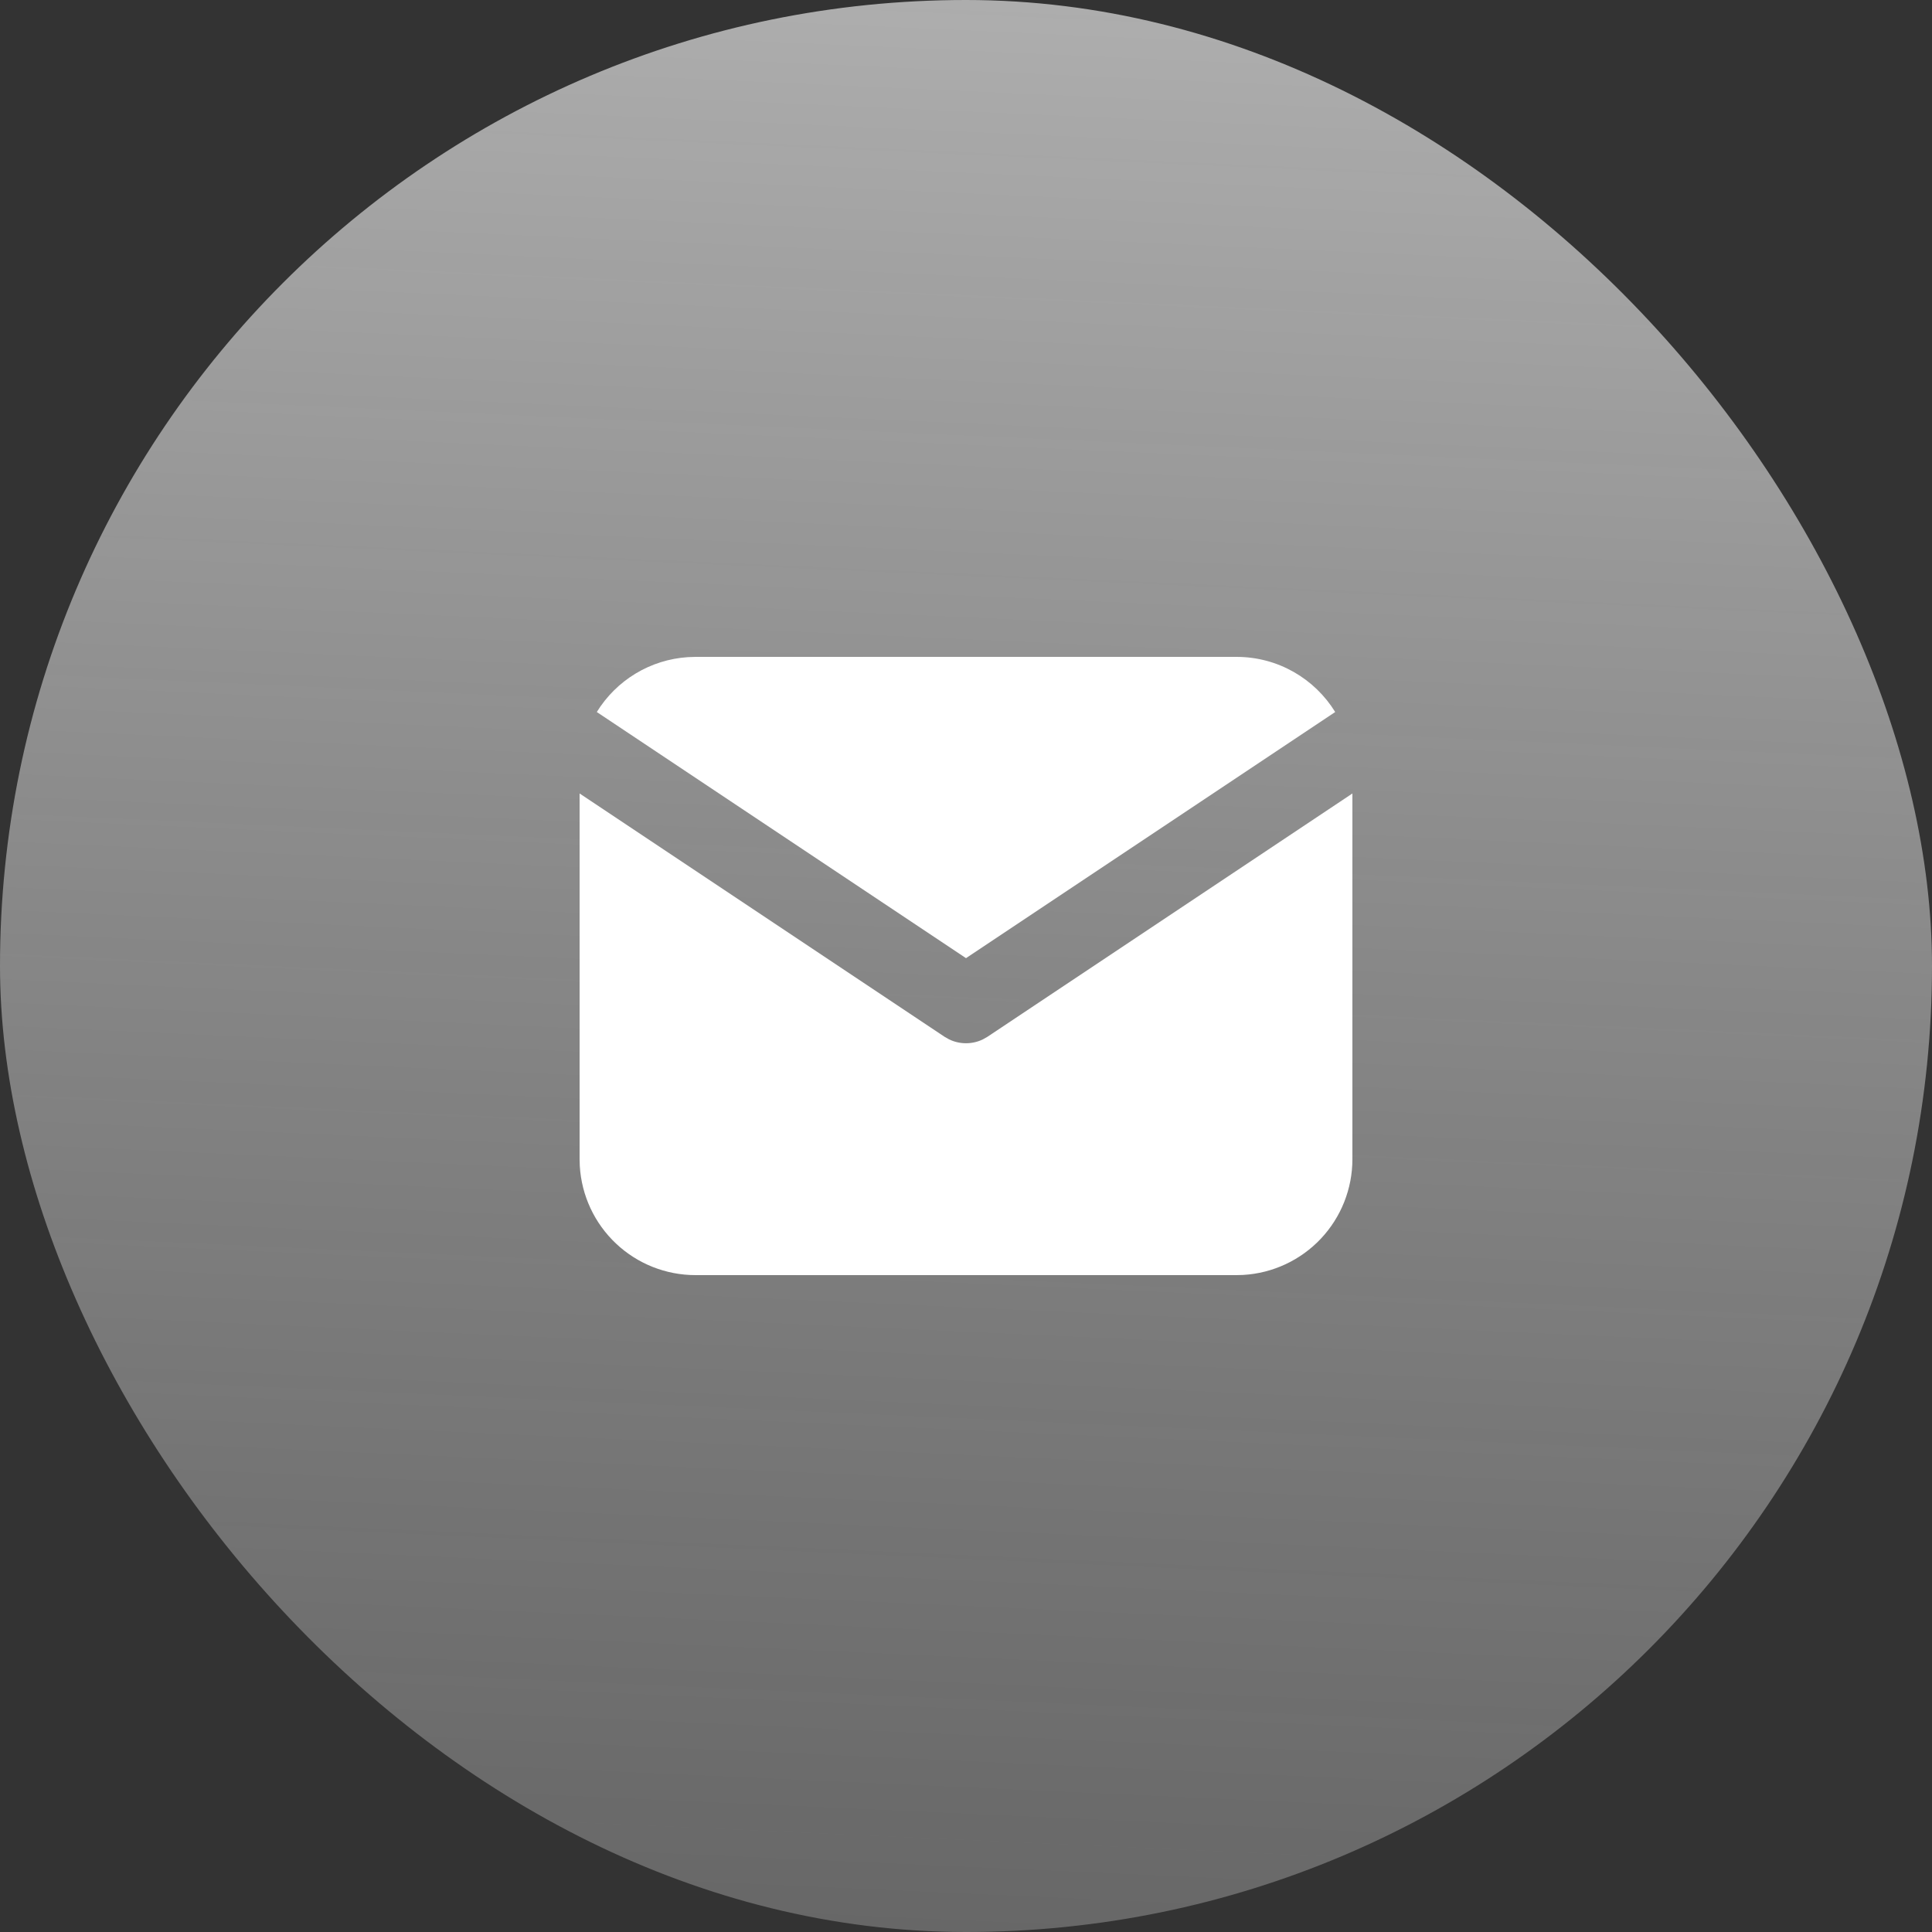 <svg width="50" height="50" viewBox="0 0 50 50" fill="none" xmlns="http://www.w3.org/2000/svg">
<rect x="0" y="0" width="50" height="50" fill="#333333" stroke="none"/>
<rect width="50" height="50" rx="25" fill="url(#paint0_linear_99_938)" fill-opacity="0.6"/>
<g clip-path="url(#clip0_99_938)">
<path d="M35 20.535V30C35 30.765 34.708 31.501 34.183 32.058C33.658 32.615 32.94 32.95 32.176 32.995L32 33H18C17.235 33 16.498 32.708 15.942 32.183C15.385 31.658 15.05 30.94 15.005 30.176L15 30V20.535L24.445 26.832L24.561 26.898C24.698 26.965 24.848 26.999 25 26.999C25.152 26.999 25.302 26.965 25.439 26.898L25.555 26.832L35 20.535Z" fill="white"/>
<path d="M32 17C33.08 17 34.027 17.57 34.555 18.427L25 24.797L15.445 18.427C15.696 18.02 16.041 17.678 16.45 17.431C16.86 17.184 17.322 17.039 17.799 17.007L18 17H32Z" fill="white"/>
</g>
<defs>
<linearGradient id="paint0_linear_99_938" x1="25" y1="7.45058e-08" x2="20" y2="111" gradientUnits="userSpaceOnUse">
<stop stop-color="white"/>
<stop offset="1" stop-color="#999999" stop-opacity="0"/>
</linearGradient>
<clipPath id="clip0_99_938">
<rect width="24" height="24" fill="white" transform="translate(13 13)"/>
</clipPath>
</defs>
</svg>
